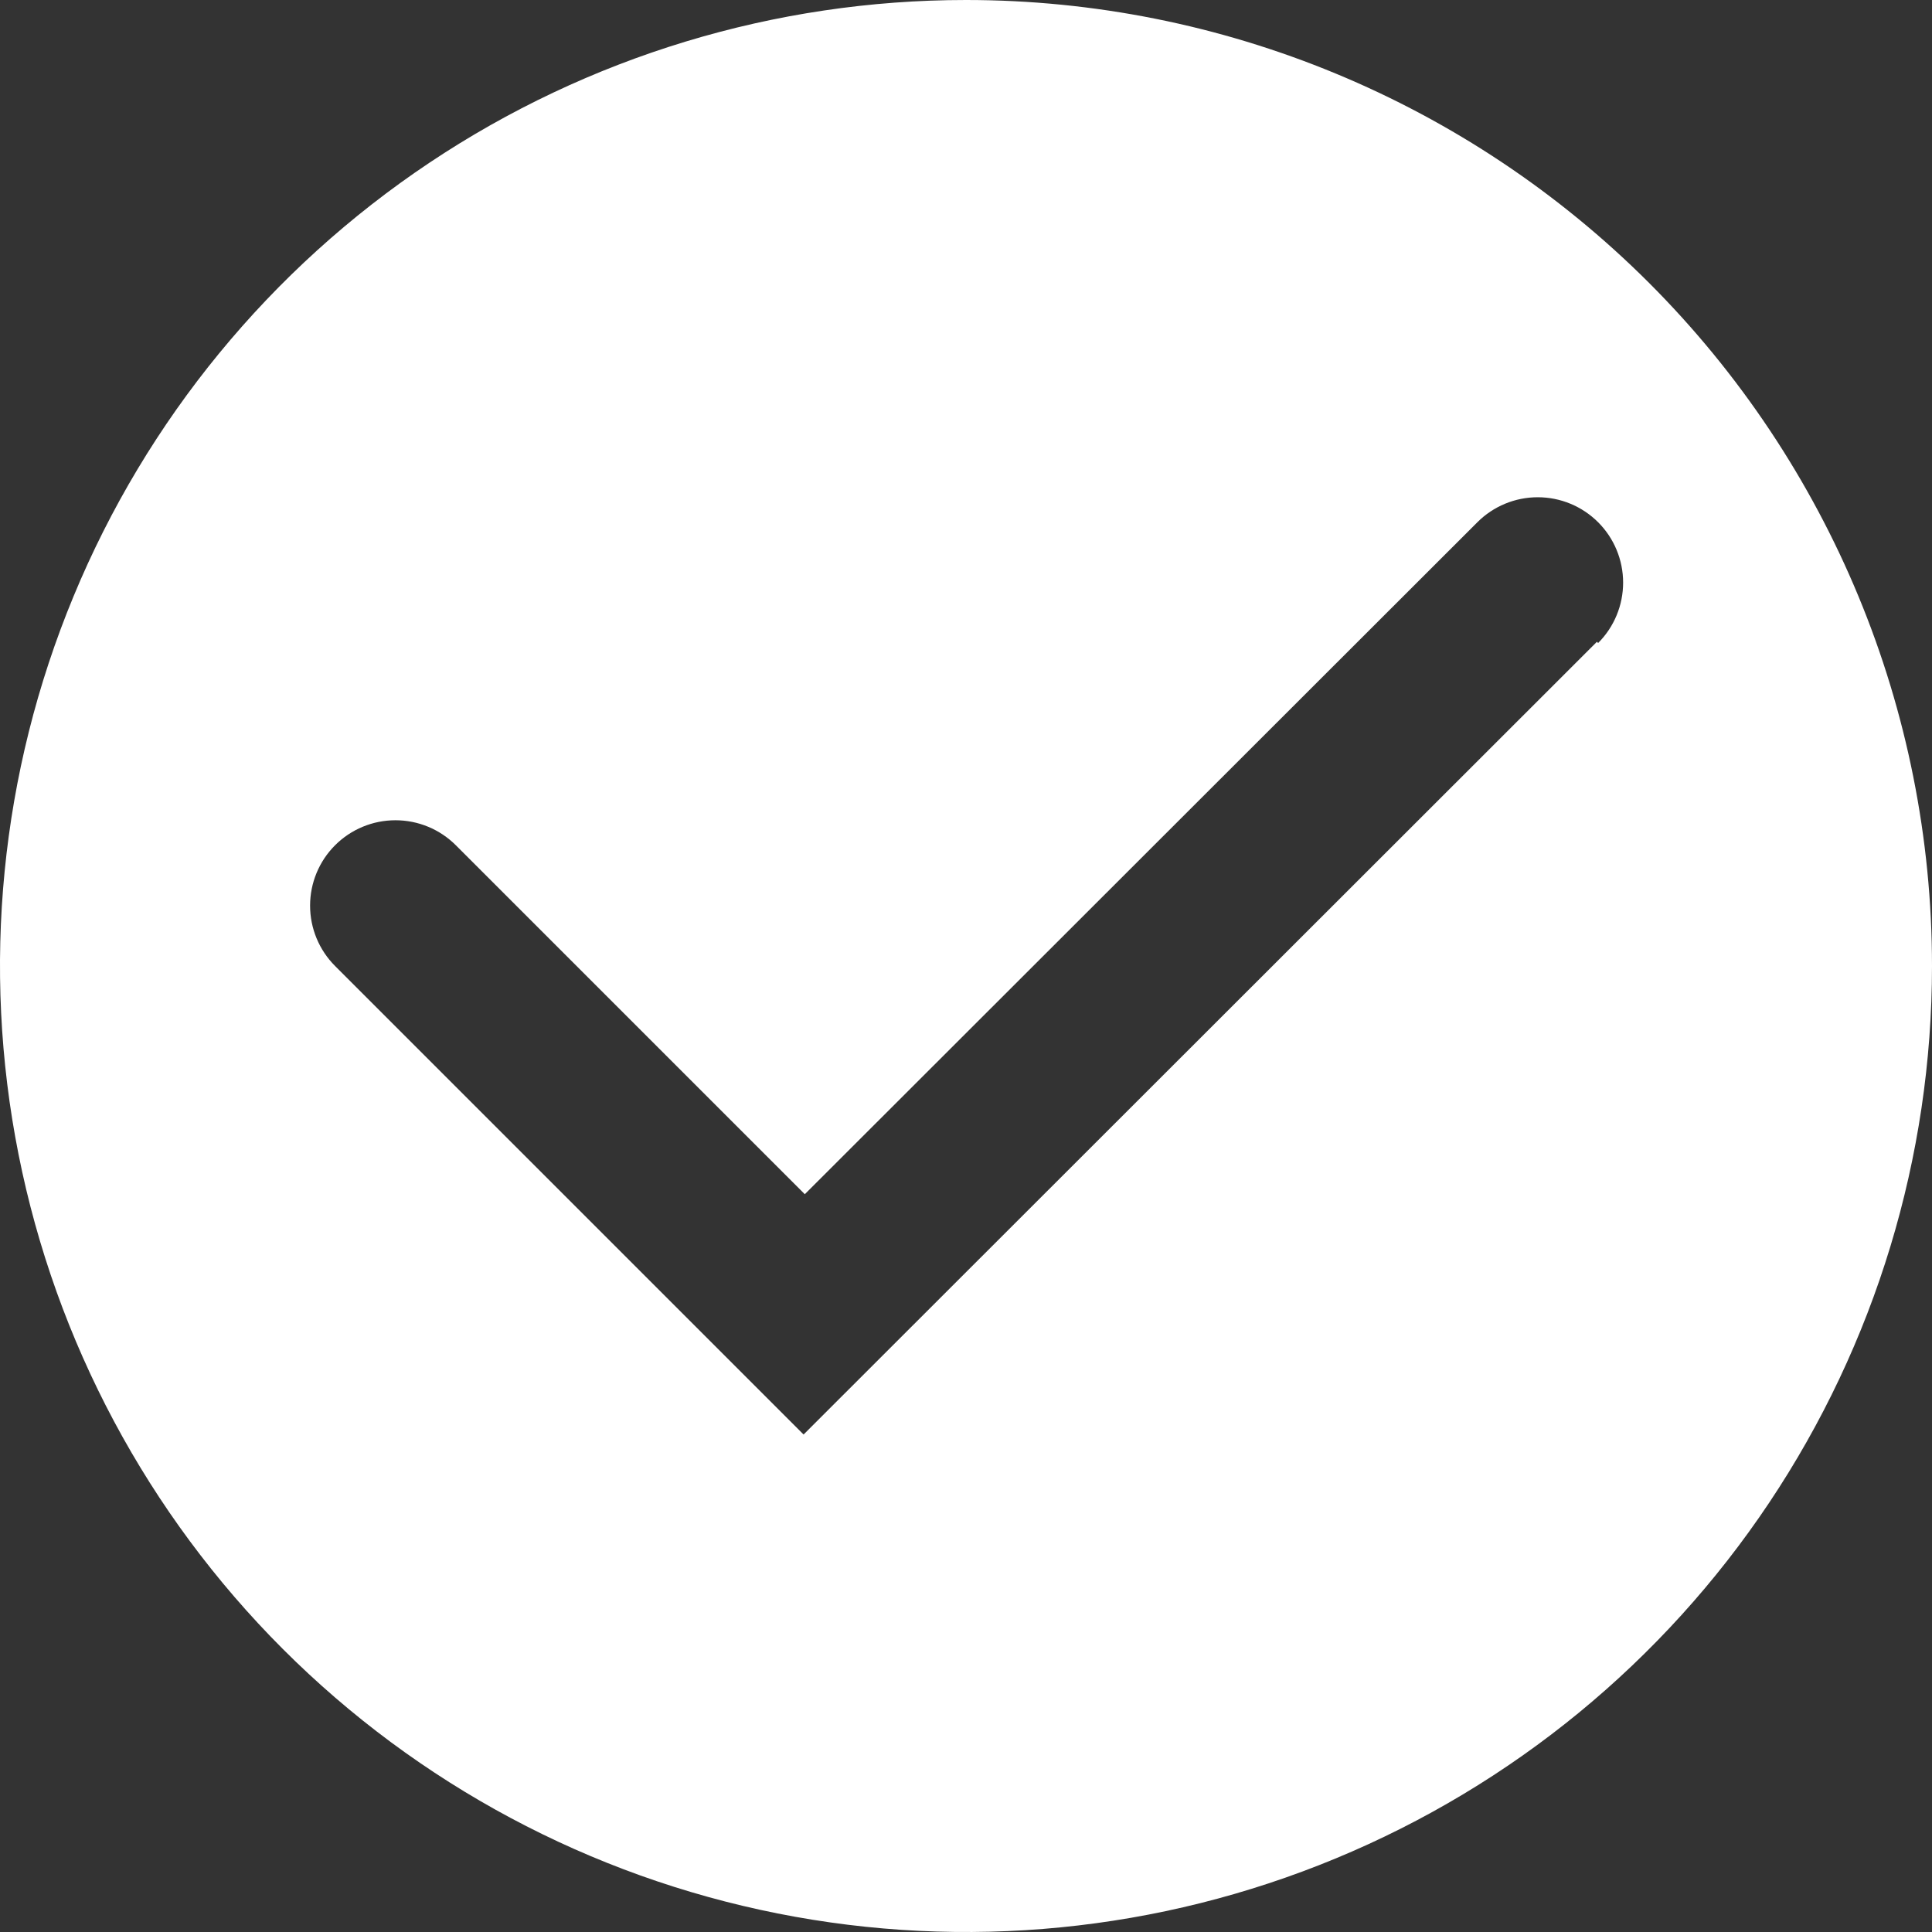 <svg width="48" height="48" viewBox="0 0 48 48" fill="none" xmlns="http://www.w3.org/2000/svg">
<rect x="0" y="0" width="48" height="48" fill="#333333" stroke="none"/>
<path d="M24 0C19.253 0 14.613 1.408 10.666 4.045C6.72 6.682 3.643 10.43 1.827 14.816C0.01 19.201 -0.465 24.027 0.461 28.682C1.387 33.338 3.673 37.614 7.029 40.971C10.386 44.327 14.662 46.613 19.318 47.539C23.973 48.465 28.799 47.99 33.184 46.173C37.57 44.357 41.318 41.281 43.955 37.334C46.592 33.387 48 28.747 48 24C48 17.635 45.471 11.53 40.971 7.029C36.47 2.529 30.365 0 24 0ZM39.675 15.945L19.965 35.64L8.325 24C7.927 23.602 7.704 23.063 7.704 22.5C7.704 21.937 7.927 21.398 8.325 21C8.723 20.602 9.262 20.379 9.825 20.379C10.388 20.379 10.927 20.602 11.325 21L19.995 29.67L36.705 12.975C37.103 12.577 37.642 12.354 38.205 12.354C38.768 12.354 39.307 12.577 39.705 12.975C40.103 13.373 40.326 13.912 40.326 14.475C40.326 15.038 40.103 15.577 39.705 15.975L39.675 15.945Z" fill="white"/>
</svg>
